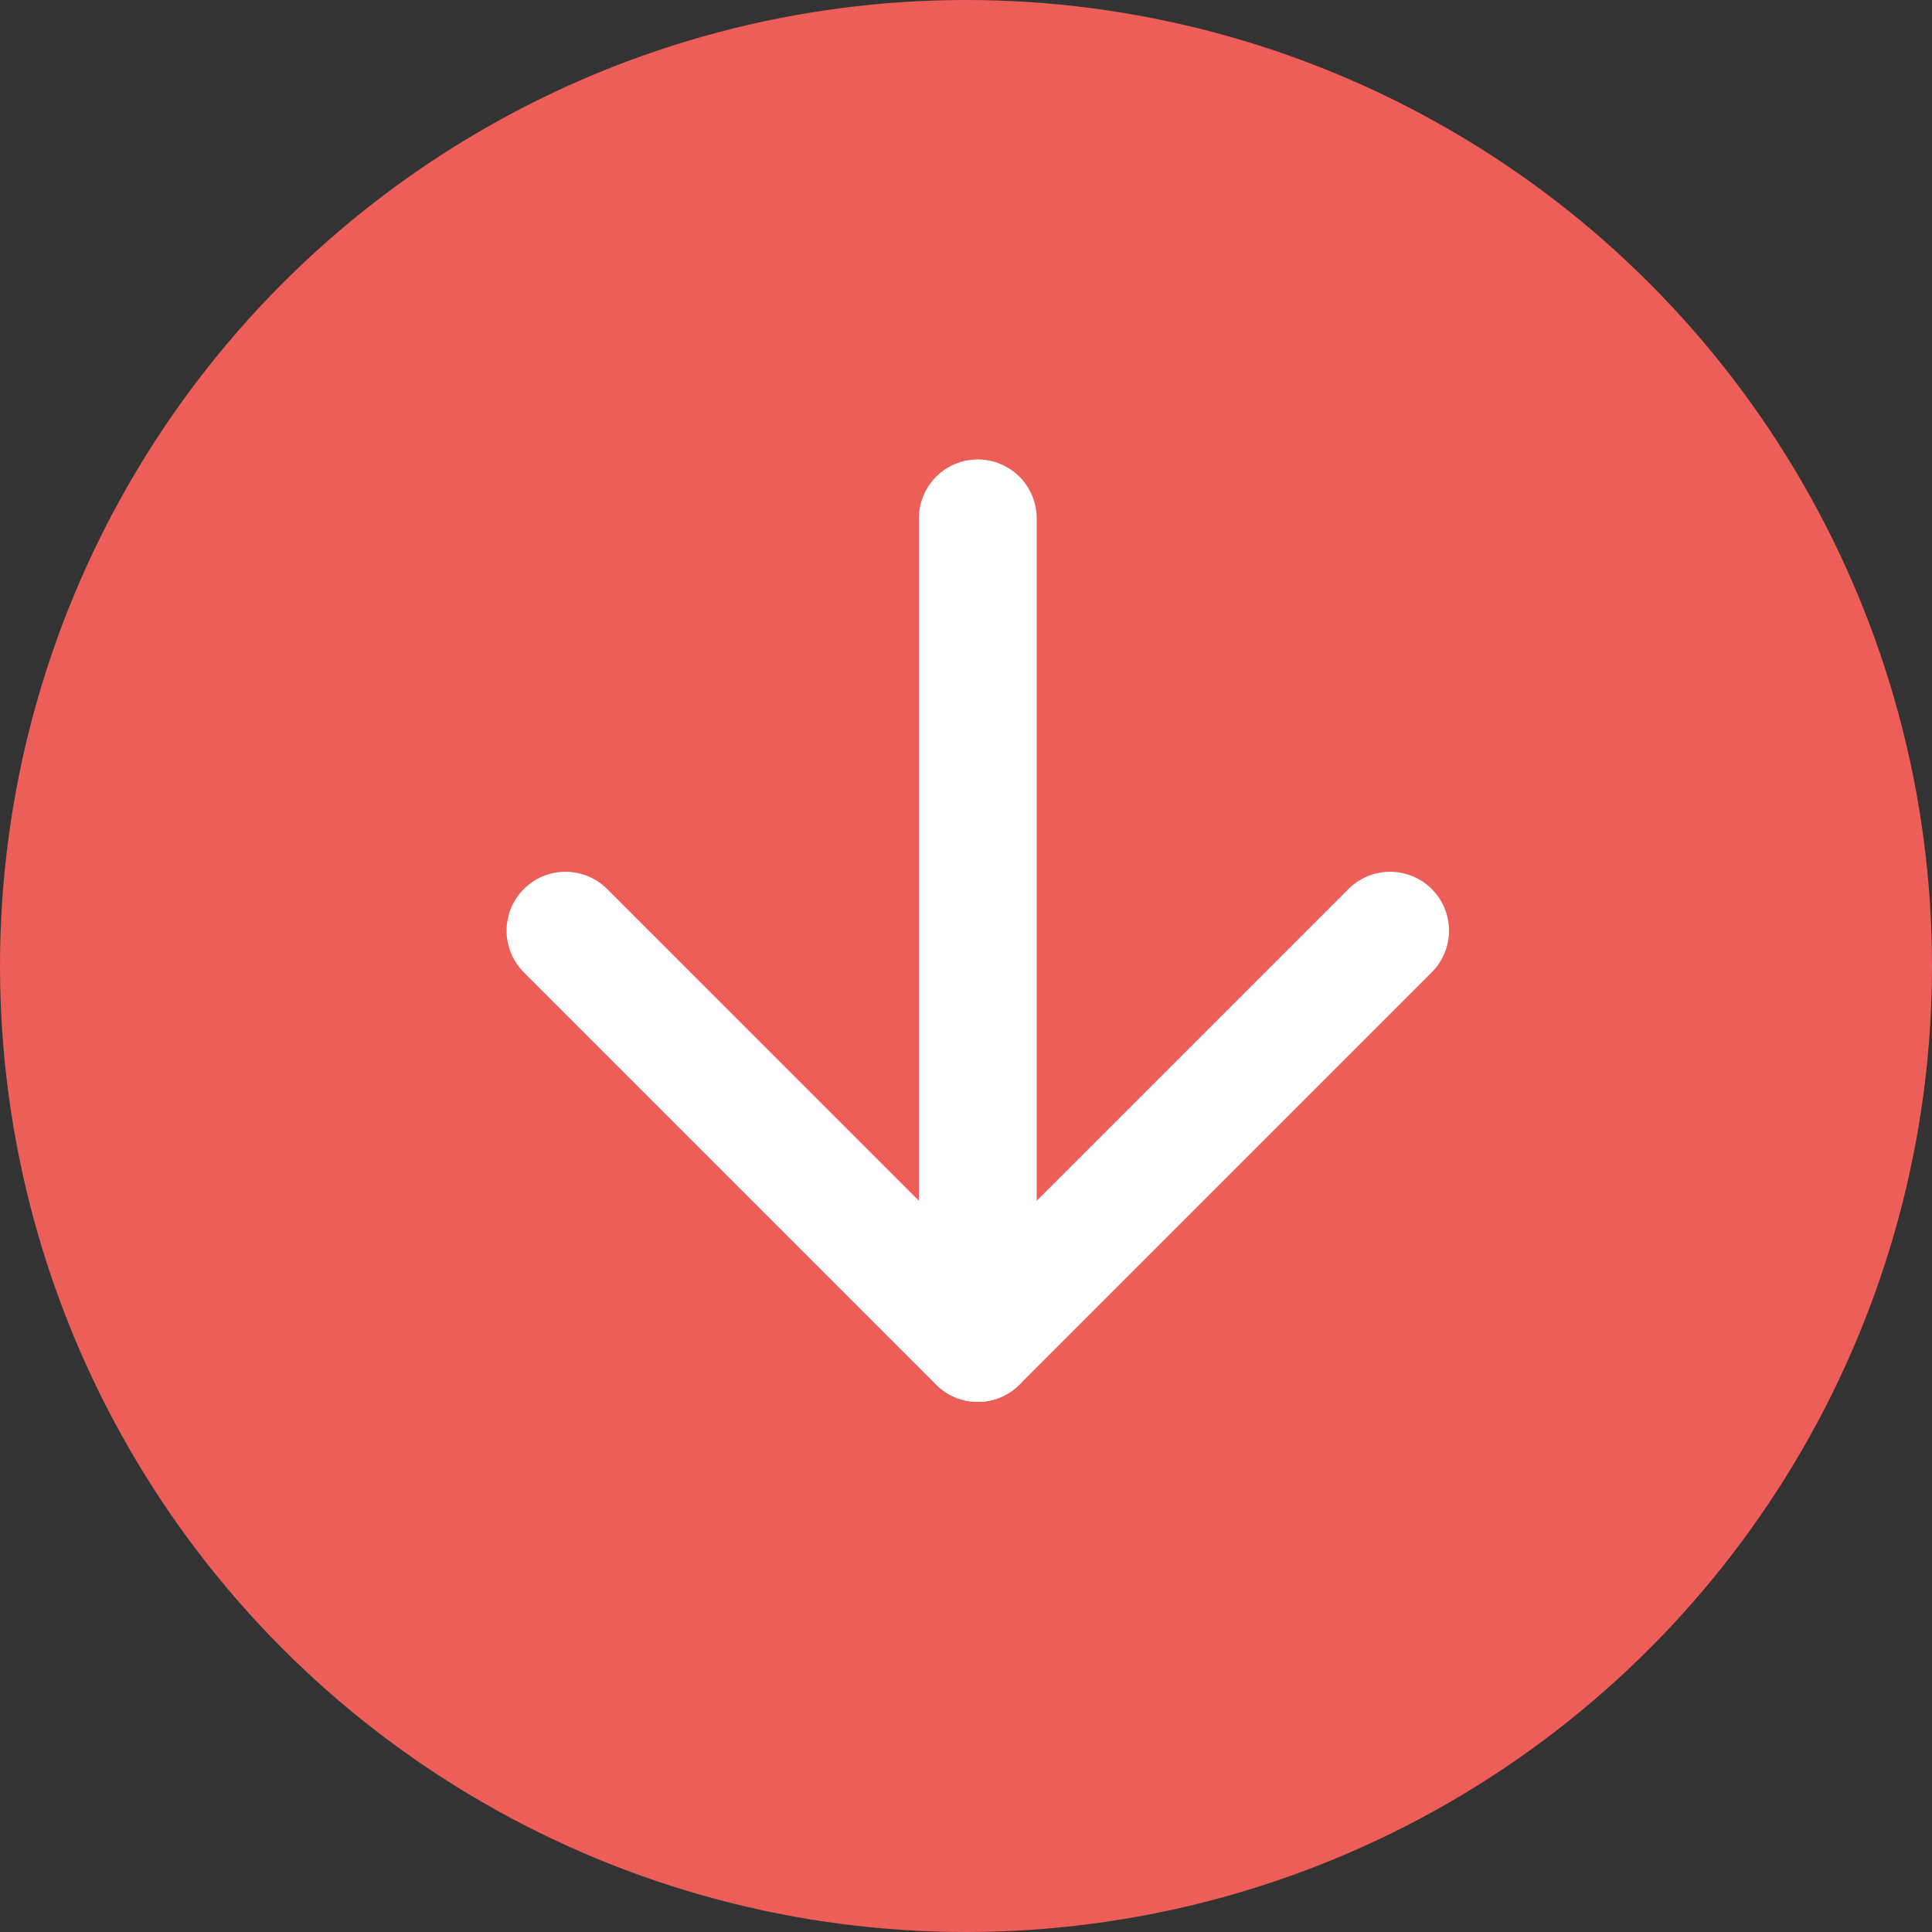 <svg xmlns="http://www.w3.org/2000/svg" width="41" height="41" viewBox="0 0 41 41">
  <rect x="0" y="0" width="41" height="41" fill="#333333" stroke="none"/>
  <g id="red-arrow-down" transform="translate(-893.496 -624)">
    <circle id="Ellipse_99" data-name="Ellipse 99" cx="20.5" cy="20.5" r="20.5" transform="translate(893.496 624)" fill="#ec5e57"/>
    <g id="Icon_feather-arrow-down" data-name="Icon feather-arrow-down" transform="translate(897.996 627.5)">
      <path id="Path_214" data-name="Path 214" d="M18,7.5V25" transform="translate(-1.75)" fill="none" stroke="#fff" stroke-linecap="round" stroke-linejoin="round" stroke-width="2.5"/>
      <path id="Path_215" data-name="Path 215" d="M25,18l-8.75,8.75L7.5,18" transform="translate(0 -1.75)" fill="none" stroke="#fff" stroke-linecap="round" stroke-linejoin="round" stroke-width="2.5"/>
    </g>
  </g>
</svg>
